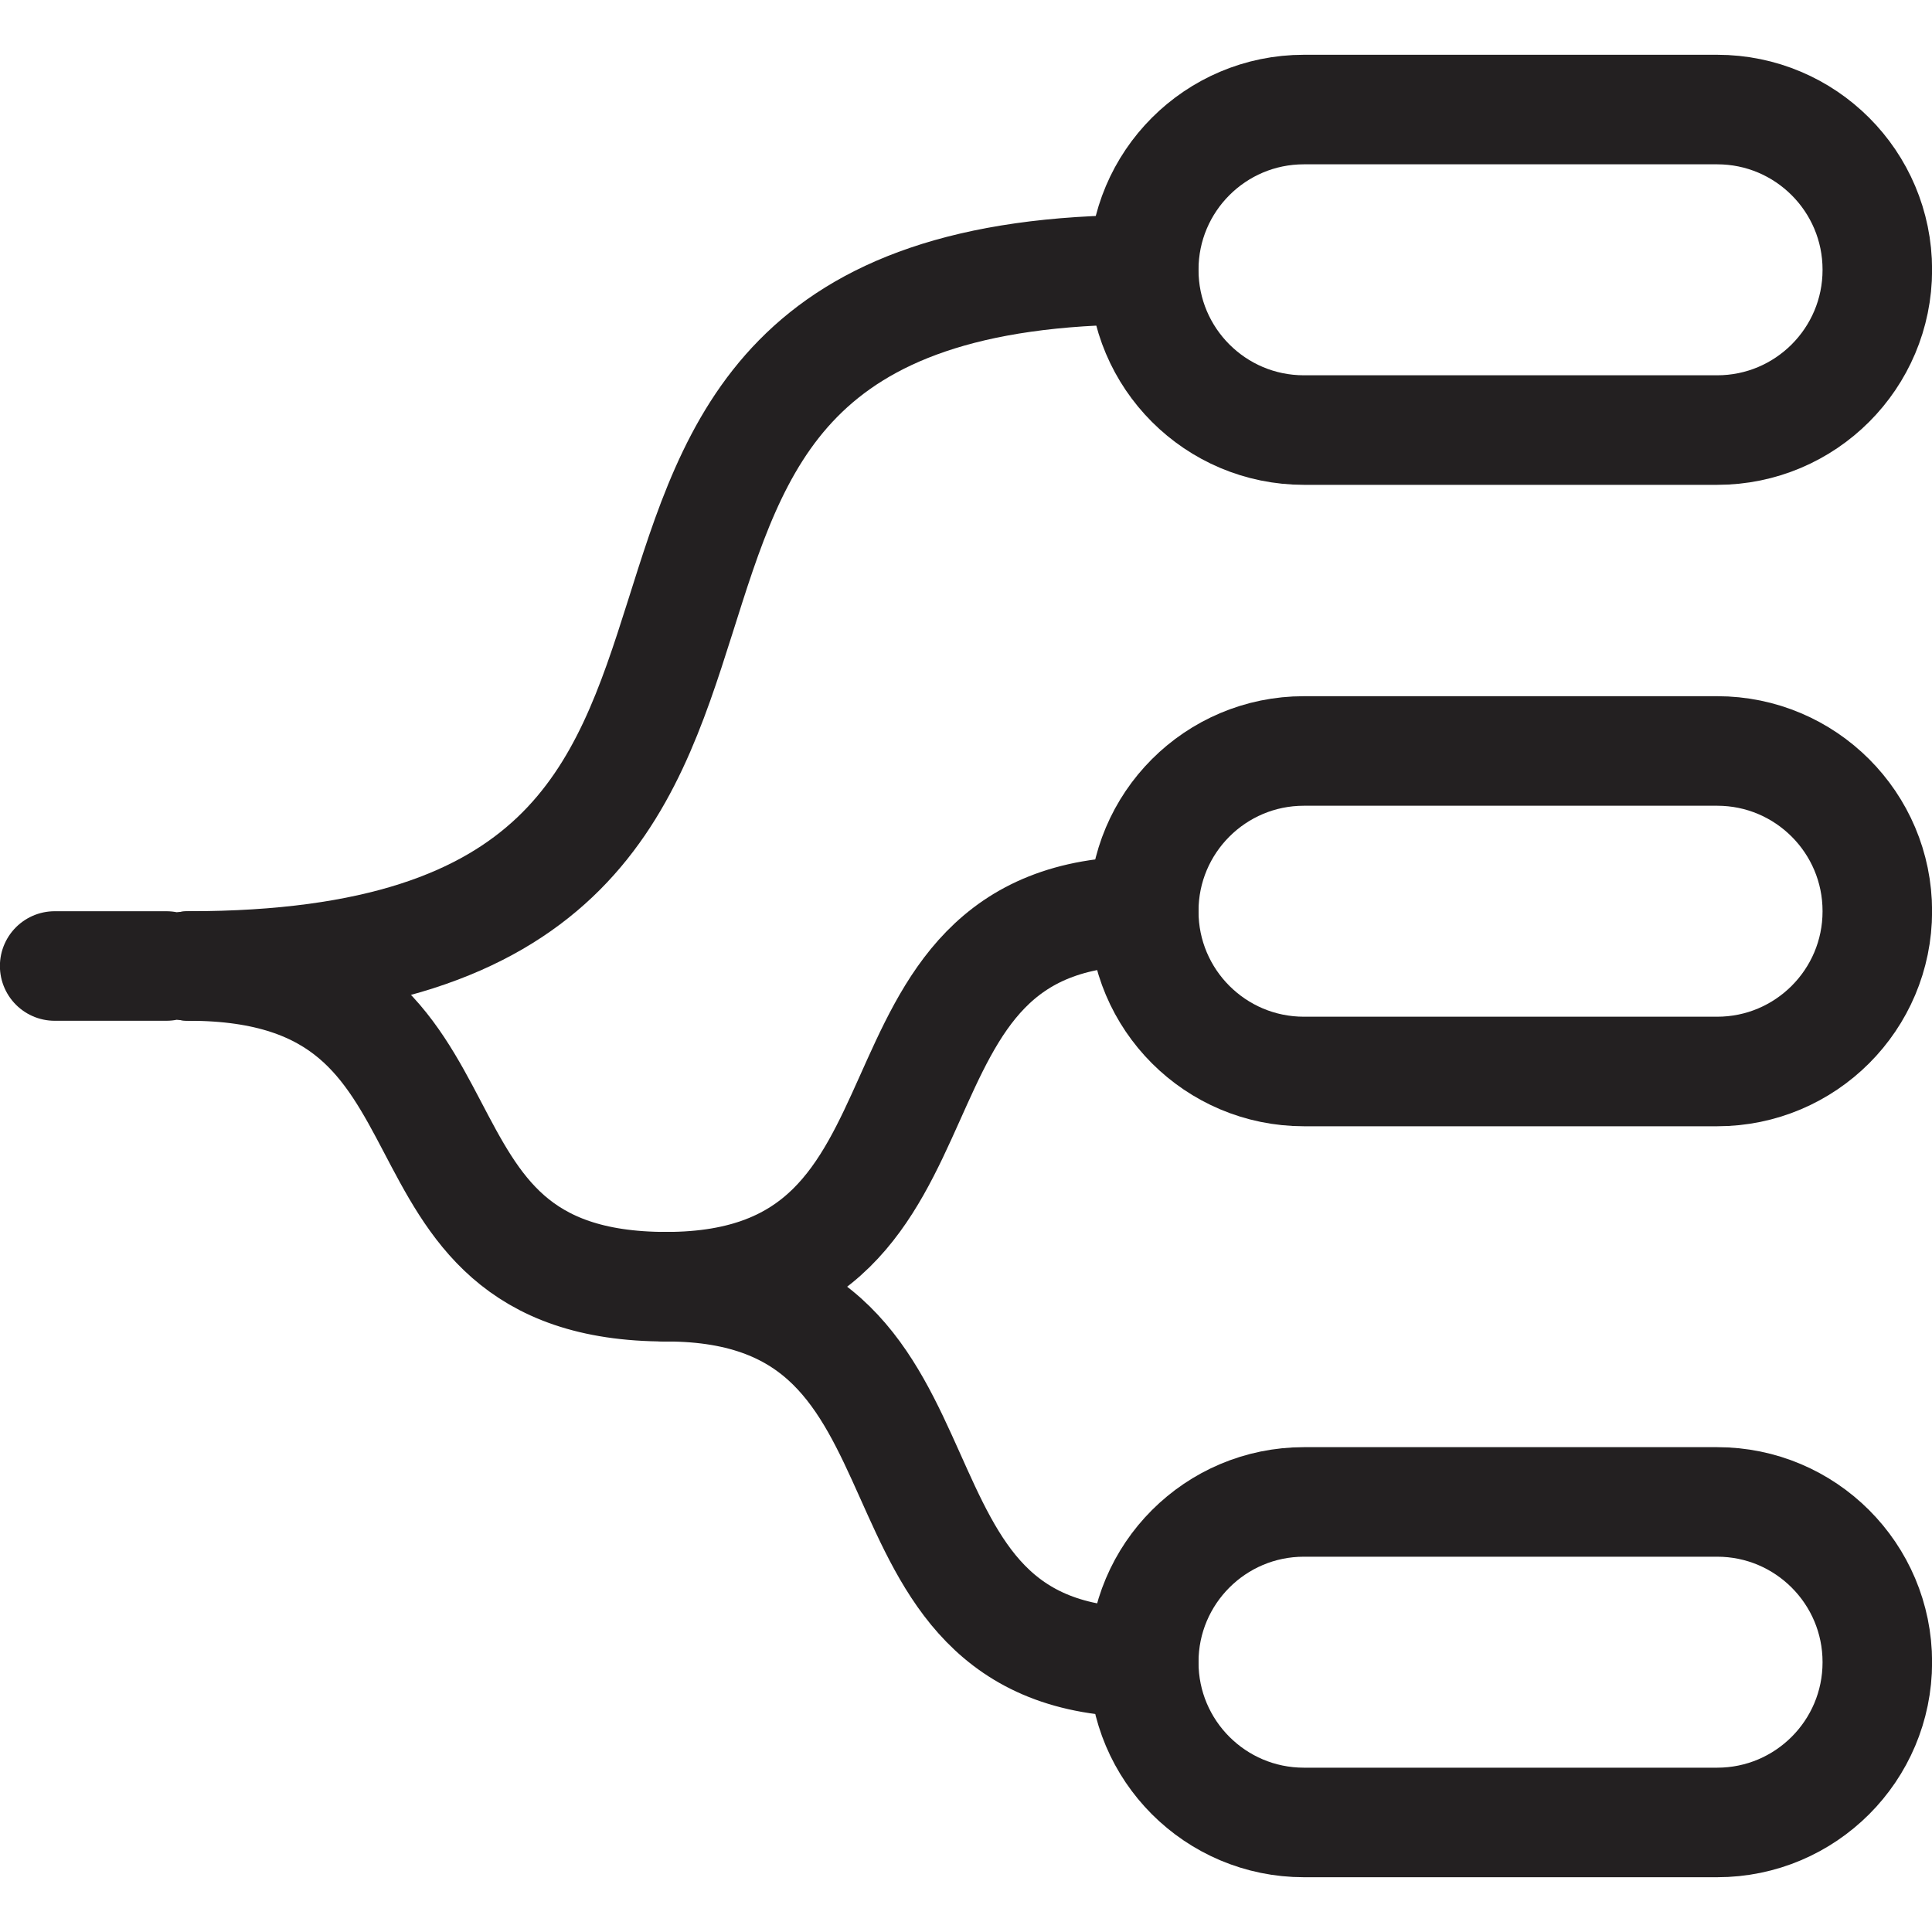<svg xmlns="http://www.w3.org/2000/svg" width="40" height="40" viewBox="0 0 40 40" fill="none"><g clip-path="url(#clip0_6320_1715)"><path d="M3.912 20C19.492 20 8.852 5.584 23.676 5.584" stroke="#232021" stroke-width="2.268" stroke-linecap="round" stroke-linejoin="round"></path><path d="M3.912 20C10.436 20 7.52 26.64 13.796 26.64" stroke="#232021" stroke-width="2.268" stroke-linecap="round" stroke-linejoin="round"></path><path d="M13.796 26.64C20.32 26.64 17.404 34.416 23.68 34.416" stroke="#232021" stroke-width="2.268" stroke-linecap="round" stroke-linejoin="round"></path><path d="M13.796 26.64C20.32 26.64 17.404 18.864 23.68 18.864" stroke="#232021" stroke-width="2.268" stroke-linecap="round" stroke-linejoin="round"></path><path d="M35.552 15.548H26.996C25.164 15.548 23.68 17.033 23.68 18.864V18.868C23.68 20.699 25.164 22.184 26.996 22.184H35.552C37.383 22.184 38.868 20.699 38.868 18.868V18.864C38.868 17.033 37.383 15.548 35.552 15.548Z" stroke="#232021" stroke-width="2.268" stroke-linecap="round" stroke-linejoin="round"></path><path d="M35.552 2.268H26.996C25.164 2.268 23.68 3.753 23.68 5.584V5.588C23.68 7.419 25.164 8.904 26.996 8.904H35.552C37.383 8.904 38.868 7.419 38.868 5.588V5.584C38.868 3.753 37.383 2.268 35.552 2.268Z" stroke="#232021" stroke-width="2.268" stroke-linecap="round" stroke-linejoin="round"></path><path d="M35.552 31.096H26.996C25.164 31.096 23.68 32.581 23.68 34.412V34.416C23.68 36.247 25.164 37.732 26.996 37.732H35.552C37.383 37.732 38.868 36.247 38.868 34.416V34.412C38.868 32.581 37.383 31.096 35.552 31.096Z" stroke="#232021" stroke-width="2.268" stroke-linecap="round" stroke-linejoin="round"></path><path d="M1.132 20H3.444" stroke="#232021" stroke-width="2.268" stroke-linecap="round" stroke-linejoin="round"></path></g><defs><clipPath id="clip0_6320_1715"><rect width="40" height="40" fill="white"></rect></clipPath></defs></svg>